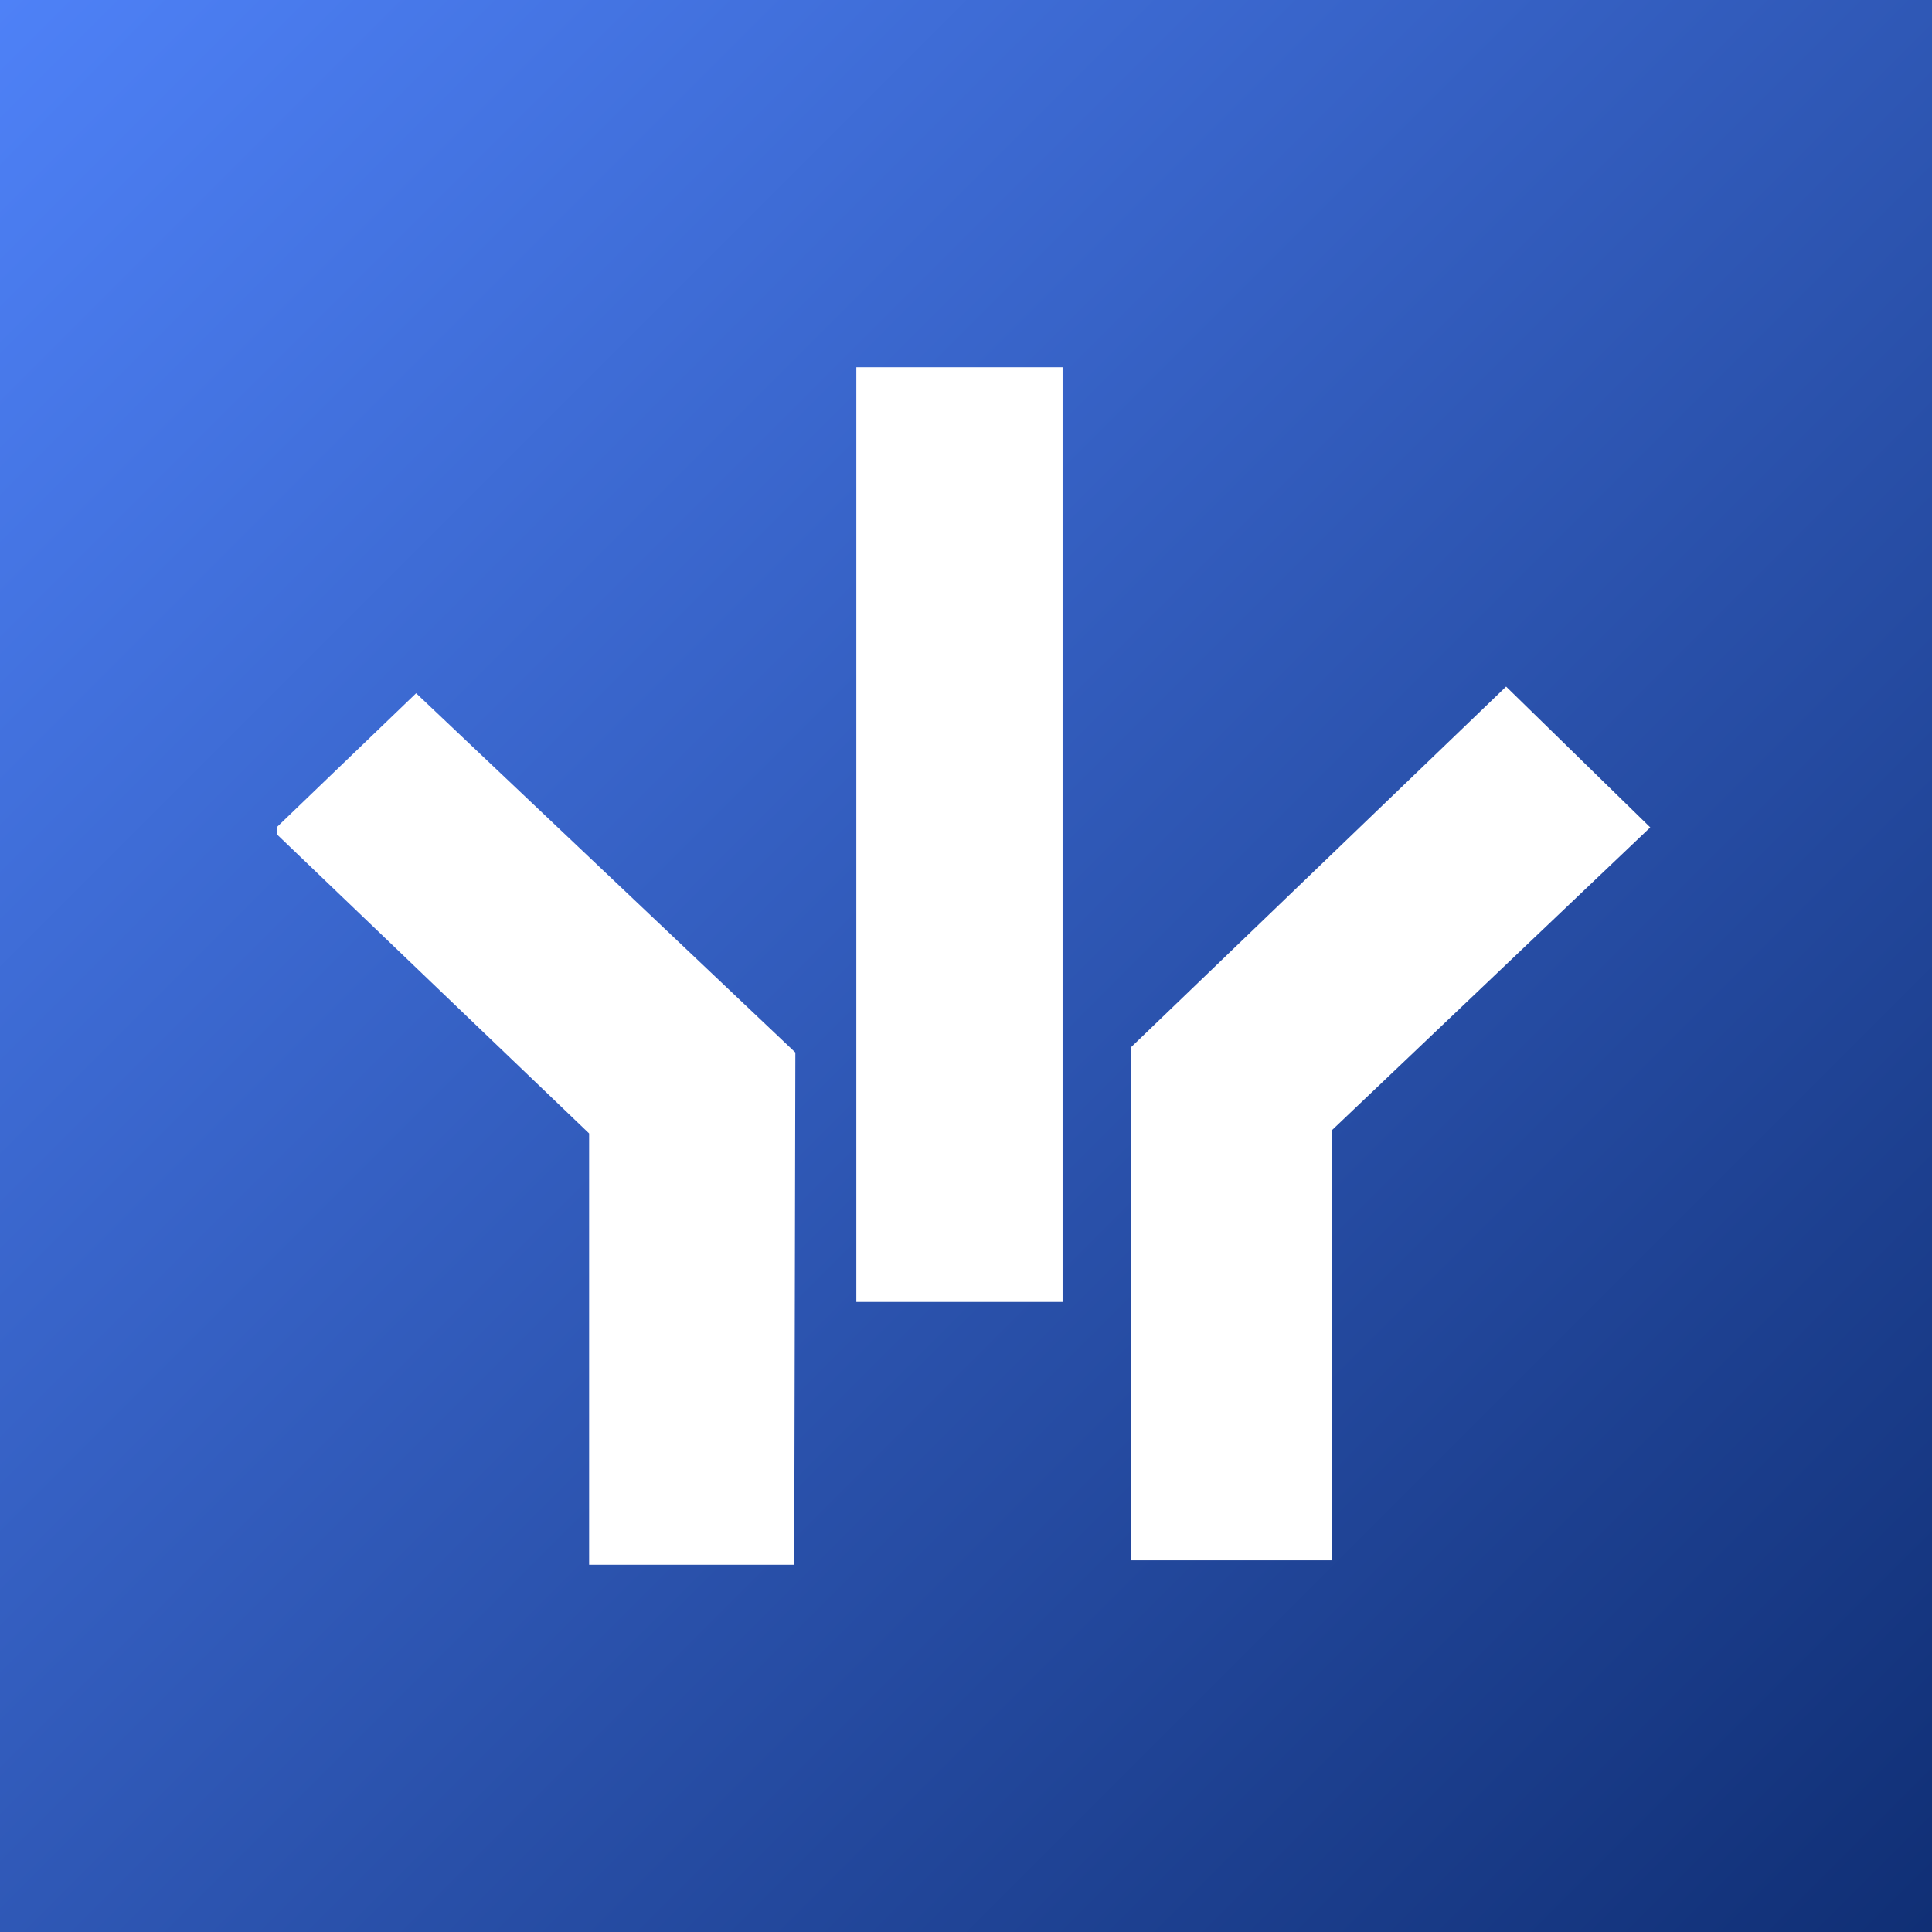<svg width="192" height="192" viewBox="0 0 192 192" fill="none" xmlns="http://www.w3.org/2000/svg">
<rect x="0" y="0" width="192" height="192" fill="#808080" stroke="none"/>
<g clip-path="url(#clip0_57199_9325)">
<rect width="192" height="192" fill="url(#paint0_linear_57199_9325)"/>
<g clip-path="url(#clip1_57199_9325)">
<g clip-path="url(#clip2_57199_9325)">
<path d="M41.355 68.893L79.041 104.595L78.931 155.504H58.546V112.639L27.141 82.557L41.355 68.893ZM85.102 36.496H105.598V129.389H85.102V36.496ZM112.43 155.063V104.044L149.675 68.232L164 82.226L132.375 112.309V155.063H112.43Z" fill="white"/>
</g>
</g>
</g>
<defs>
<linearGradient id="paint0_linear_57199_9325" x1="0" y1="0" x2="192" y2="192" gradientUnits="userSpaceOnUse">
<stop stop-color="#4E81F7"/>
<stop offset="1" stop-color="#102F75"/>
</linearGradient>
<clipPath id="clip0_57199_9325">
<rect width="192" height="192" fill="white"/>
</clipPath>
<clipPath id="clip1_57199_9325">
<rect width="136.859" height="136.859" fill="white" transform="translate(27.57 27.57)"/>
</clipPath>
<clipPath id="clip2_57199_9325">
<rect width="136.859" height="119.008" fill="white" transform="translate(27.141 36.496)"/>
</clipPath>
</defs>
</svg>
